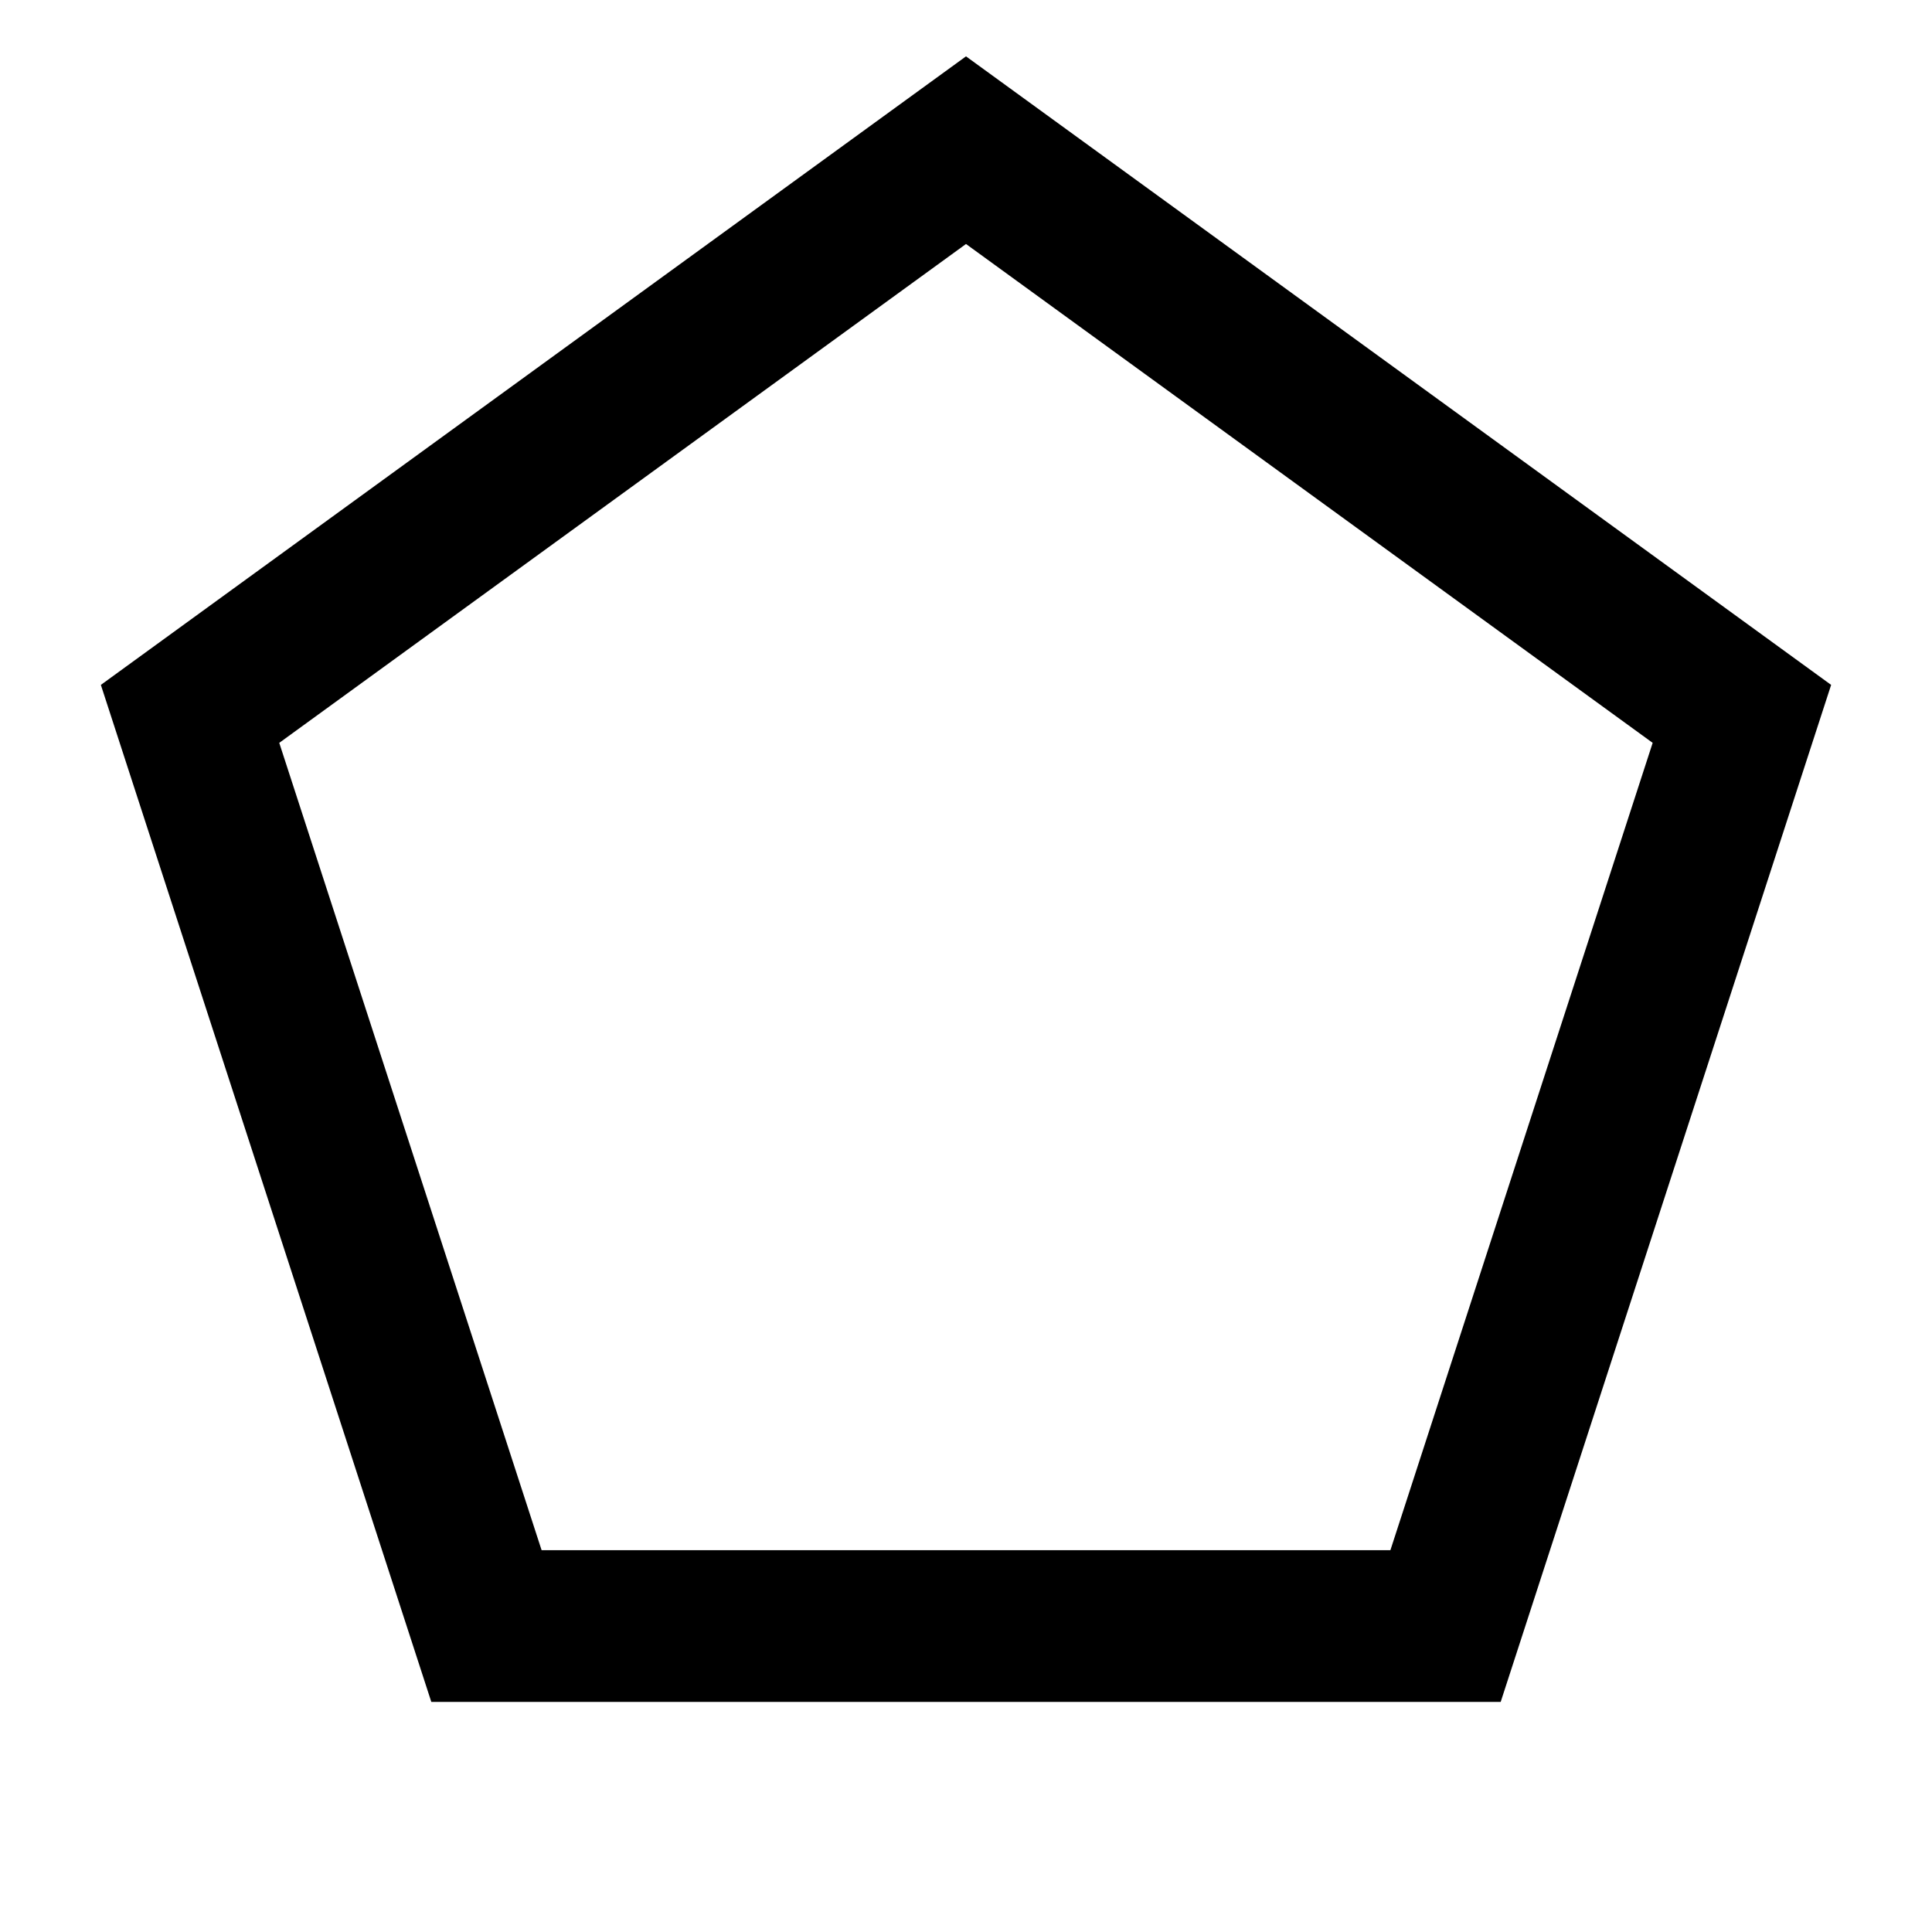 <svg viewBox="0 0 24 24" xmlns="http://www.w3.org/2000/svg"><path d="M12 3.031L20.53 9.228L17.272 19.257H6.728L3.469 9.228L12 3.031ZM22.747 8.508L12 0.7L1.253 8.508L5.358 21.142H18.642L22.747 8.508Z"/></svg>